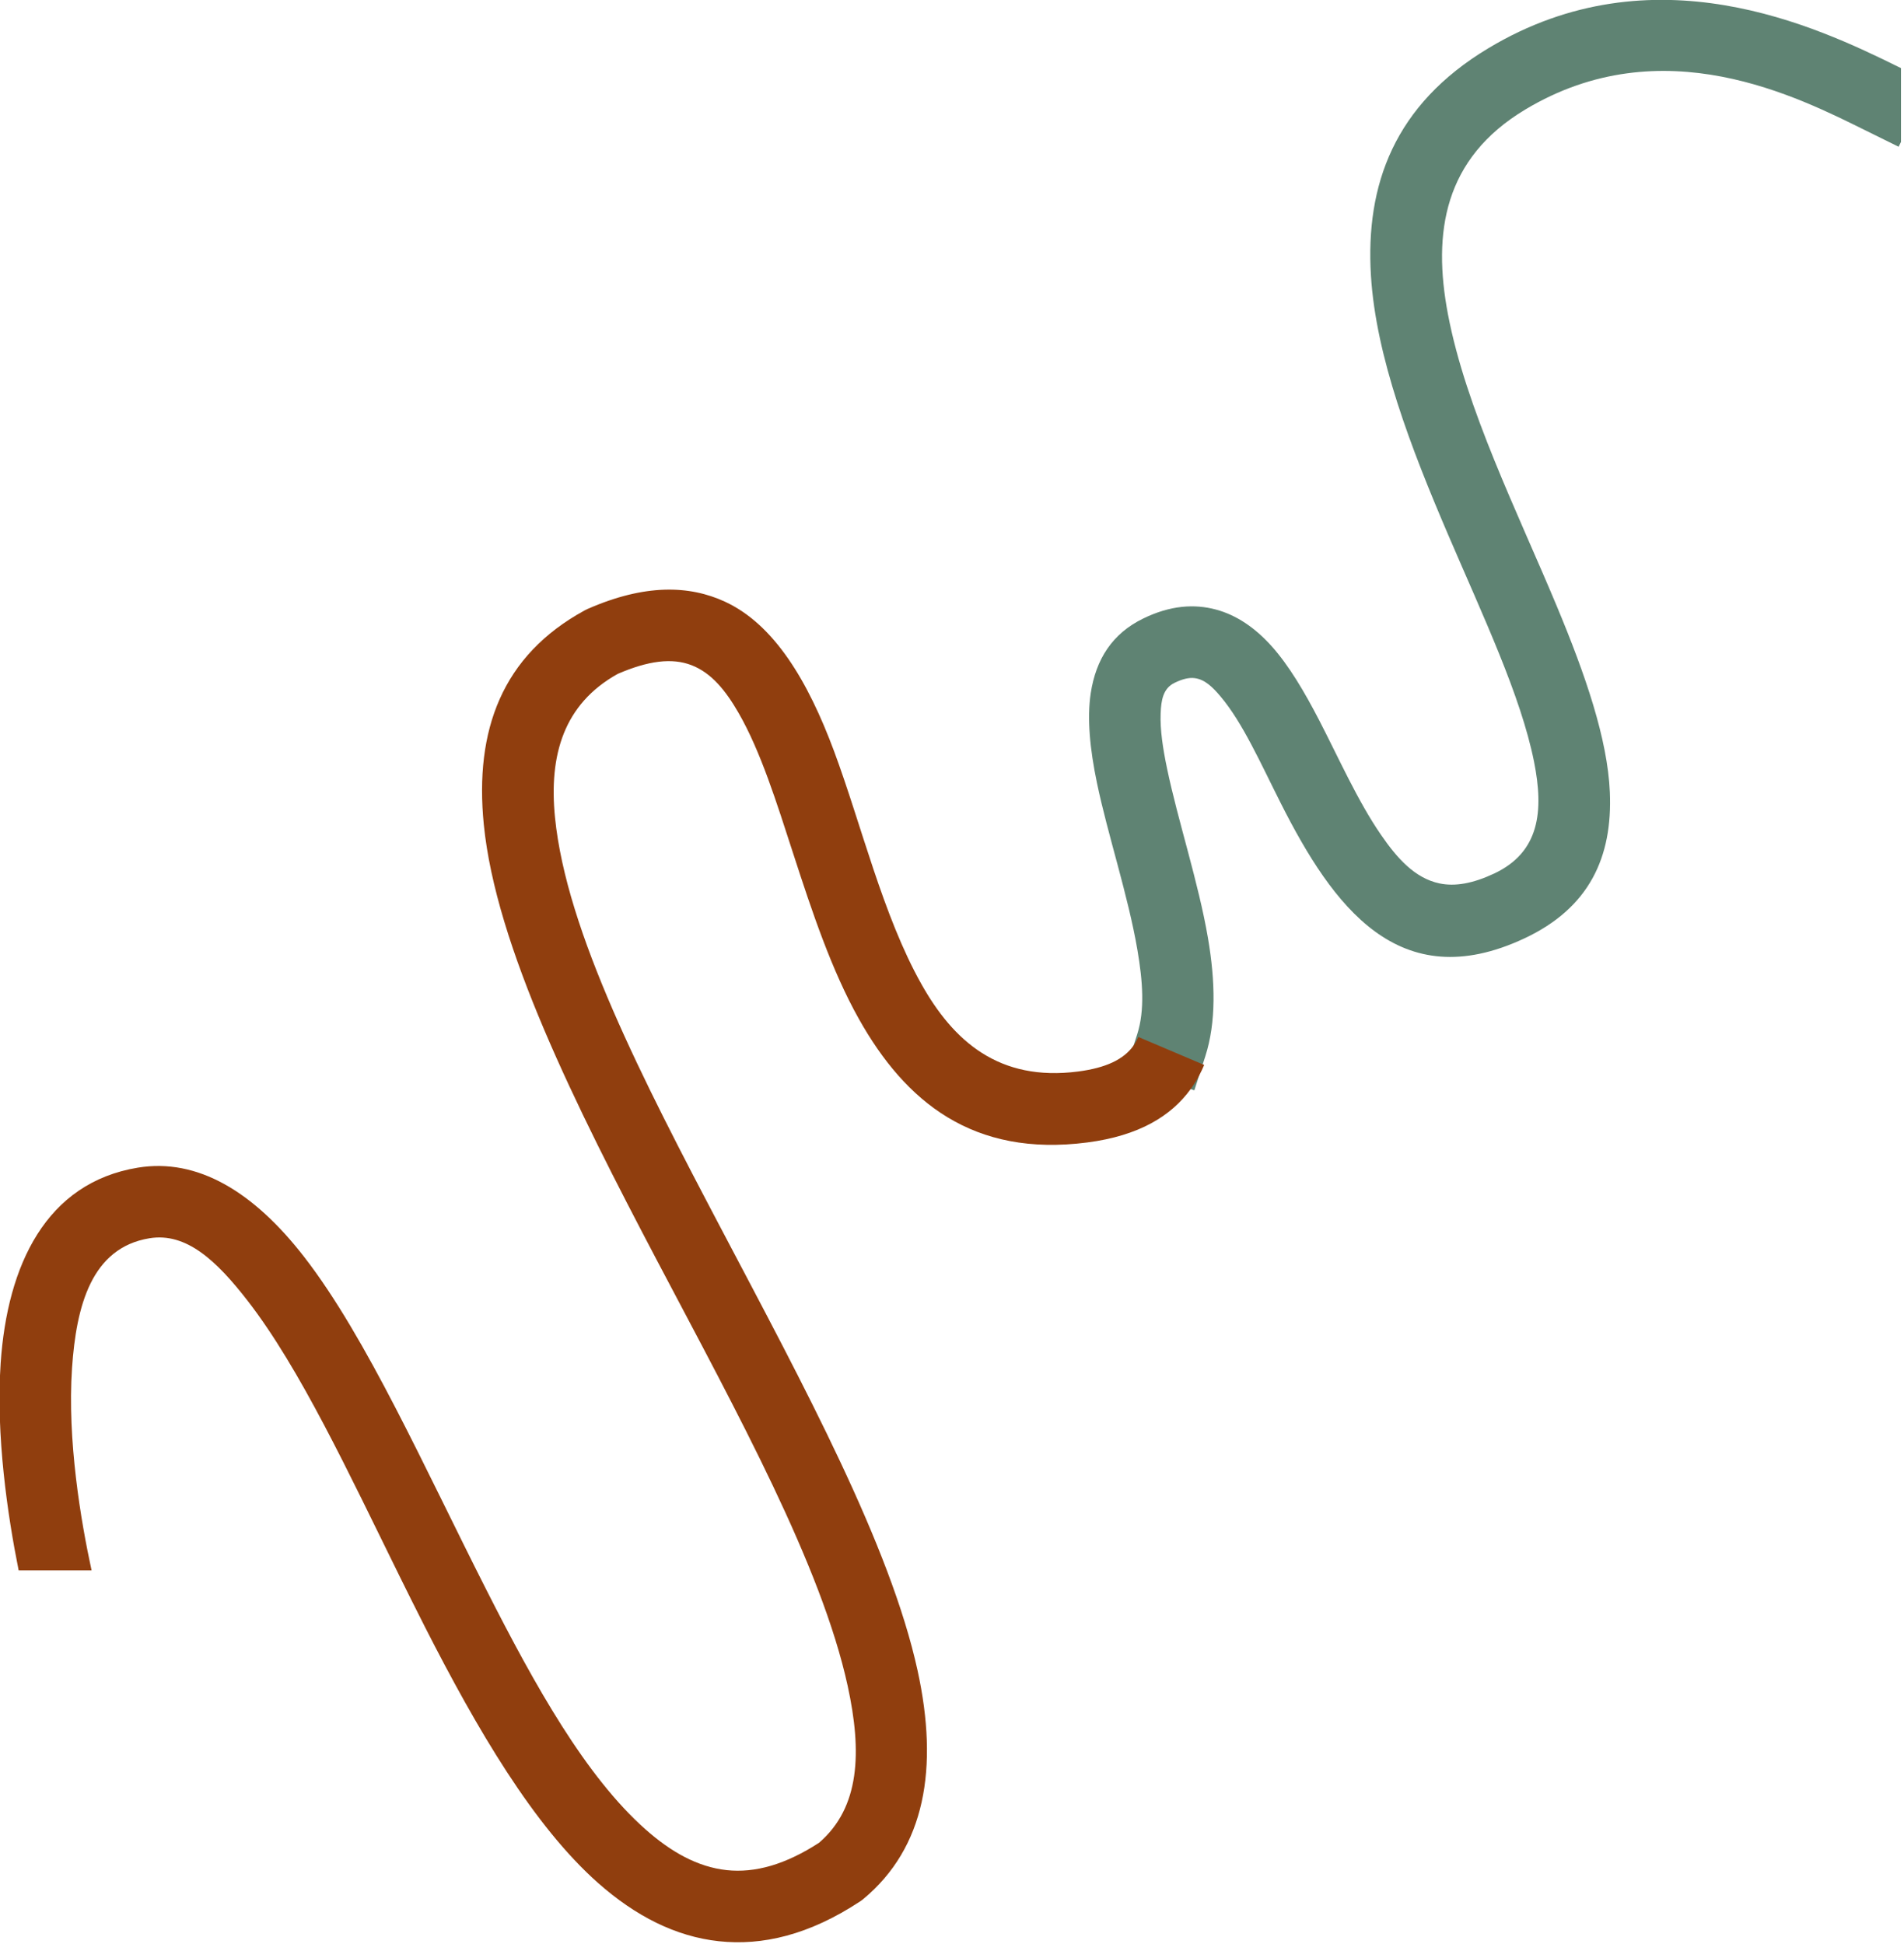 <?xml version="1.0" encoding="UTF-8" standalone="no"?>
<svg xmlns="http://www.w3.org/2000/svg" xmlns:xlink="http://www.w3.org/1999/xlink" xmlns:serif="http://www.serif.com/" width="100%" height="100%" viewBox="0 0 798 815" version="1.1" xml:space="preserve" style="fill-rule:evenodd;clip-rule:evenodd;stroke-linejoin:round;stroke-miterlimit:2;">
    <g transform="matrix(1,0,0,1,-1102.92,-357.324)">
        <g transform="matrix(0.973,0,0,0.973,42.18,51.118)">
            <path d="M1909.02,375.867L1908,377.929L1894.18,371.106C1864.87,356.637 1806.33,326.312 1747.09,361.948C1712.11,382.988 1707.21,414.917 1713.86,450.009C1721.58,490.693 1743.86,535.342 1760.77,575.881C1773.12,605.465 1782.63,633.108 1783.61,655.958C1784.81,683.861 1774.9,705.844 1746.75,719.013C1692.76,744.279 1664.34,705.249 1641.88,660.785C1633.22,643.626 1625.47,626.053 1615.9,614.736C1612.52,610.74 1609.19,607.446 1604.83,606.868C1602.18,606.516 1599.33,607.319 1596.08,608.906C1591.22,611.275 1590.33,616.273 1590.12,622.065C1589.85,629.042 1591.06,637.058 1592.86,645.702C1597.57,668.369 1606.38,694.682 1610.51,718.884C1613.71,737.592 1614.06,755.207 1609.36,769.771L1604.64,784.442L1575.3,774.99L1580.02,760.319C1583.36,749.947 1582.4,737.393 1580.13,724.069C1576.06,700.226 1567.32,674.315 1562.68,651.984C1559.65,637.429 1558.36,624.152 1560.01,613.333C1562.25,598.722 1569.26,587.692 1582.56,581.203C1594.34,575.45 1604.71,574.837 1613.96,577.324C1622.74,579.684 1630.73,585.081 1637.9,593.068C1645.29,601.306 1651.98,612.583 1658.43,625.048C1666.82,641.27 1674.94,659.7 1685.04,674.381C1692.02,684.524 1699.64,693.051 1710.2,695.294C1716.93,696.723 1724.6,695.346 1733.69,691.092C1753.37,681.884 1755.23,664.208 1750.95,642.835C1745.26,614.438 1729.1,580.387 1714.04,545.276C1697.79,507.38 1682.83,468.322 1680.7,433.378C1678.32,394.346 1690.73,359.876 1731.2,335.532C1802.27,292.78 1872.66,326.106 1907.82,343.464L1909.02,344.053L1909.02,375.867Z" style="fill:rgb(95,131,115);"></path>
        </g>
        <g transform="matrix(0.973,0,0,0.973,42.18,51.118)">
            <path d="M1098.21,991.271C1093.48,967.702 1088.34,933.197 1090.46,901.958C1093.33,859.737 1110.01,824.263 1149.54,817.767C1175.23,813.545 1199.37,828.054 1221.21,856.235C1248.16,891 1273.09,947.246 1299.82,999.928C1320.72,1041.13 1342.57,1080.16 1368.28,1102.9C1379.13,1112.5 1390.56,1119.03 1403.14,1120.4C1415.45,1121.73 1428.56,1117.98 1442.98,1108.62C1460.64,1093.39 1461.51,1069.51 1455.32,1041.08C1443.99,989.125 1407.88,923.65 1373.62,858.606C1337.61,790.233 1303.77,722.242 1298.57,669.941C1294.53,629.309 1306.42,597.097 1342.04,577.665C1342.42,577.456 1342.82,577.264 1343.21,577.088C1368.03,566.166 1387.18,566.857 1402.47,573.936C1423.59,583.718 1438.13,607.903 1449.46,638.375C1461.28,670.193 1470.45,709.066 1487.02,738.598C1500.87,763.287 1520.48,780.765 1554.58,776.337C1566.47,774.794 1574.21,771.185 1578.47,765.13C1579.27,763.993 1579.95,762.769 1580.51,761.456L1608.88,773.509C1608.21,775.076 1607.48,776.609 1606.68,778.105C1605.6,780.118 1604.39,782.062 1603.04,783.927C1594.65,795.504 1580.82,804.015 1558.55,806.907C1509.24,813.309 1480.16,789.377 1460.13,753.683C1448.37,732.719 1439.94,707.405 1431.96,682.793C1424.65,660.267 1417.81,638.367 1408.34,621.899C1402.84,612.33 1396.7,604.655 1388.11,601.309C1379.68,598.028 1369.42,599.336 1356.24,605.042C1332.96,618.038 1326.57,640.022 1329.24,666.891C1334.14,716.161 1366.97,779.83 1400.9,844.241C1436.57,911.98 1473.64,980.408 1485.44,1034.51C1494.58,1076.47 1488.71,1110.67 1462.07,1132.84C1461.63,1133.21 1461.18,1133.55 1460.7,1133.86C1438.76,1148.35 1418.5,1153.07 1399.82,1151.04C1381.22,1149.03 1363.9,1140.18 1347.85,1125.99C1320.08,1101.42 1295.75,1059.9 1273.12,1015.45C1272.86,1014.92 1272.59,1014.4 1272.33,1013.87C1268.98,1007.28 1265.67,1000.63 1262.39,993.975C1240.36,949.302 1219.46,904.298 1196.85,875.12C1183.38,857.744 1170.38,845.583 1154.54,848.186C1129.54,852.294 1123.03,877.345 1121.21,904.046C1119.1,935.229 1125,969.976 1129.62,991.271L1098.21,991.271Z" style="fill:rgb(144,62,14);"></path>
        </g>
    </g>
</svg>
